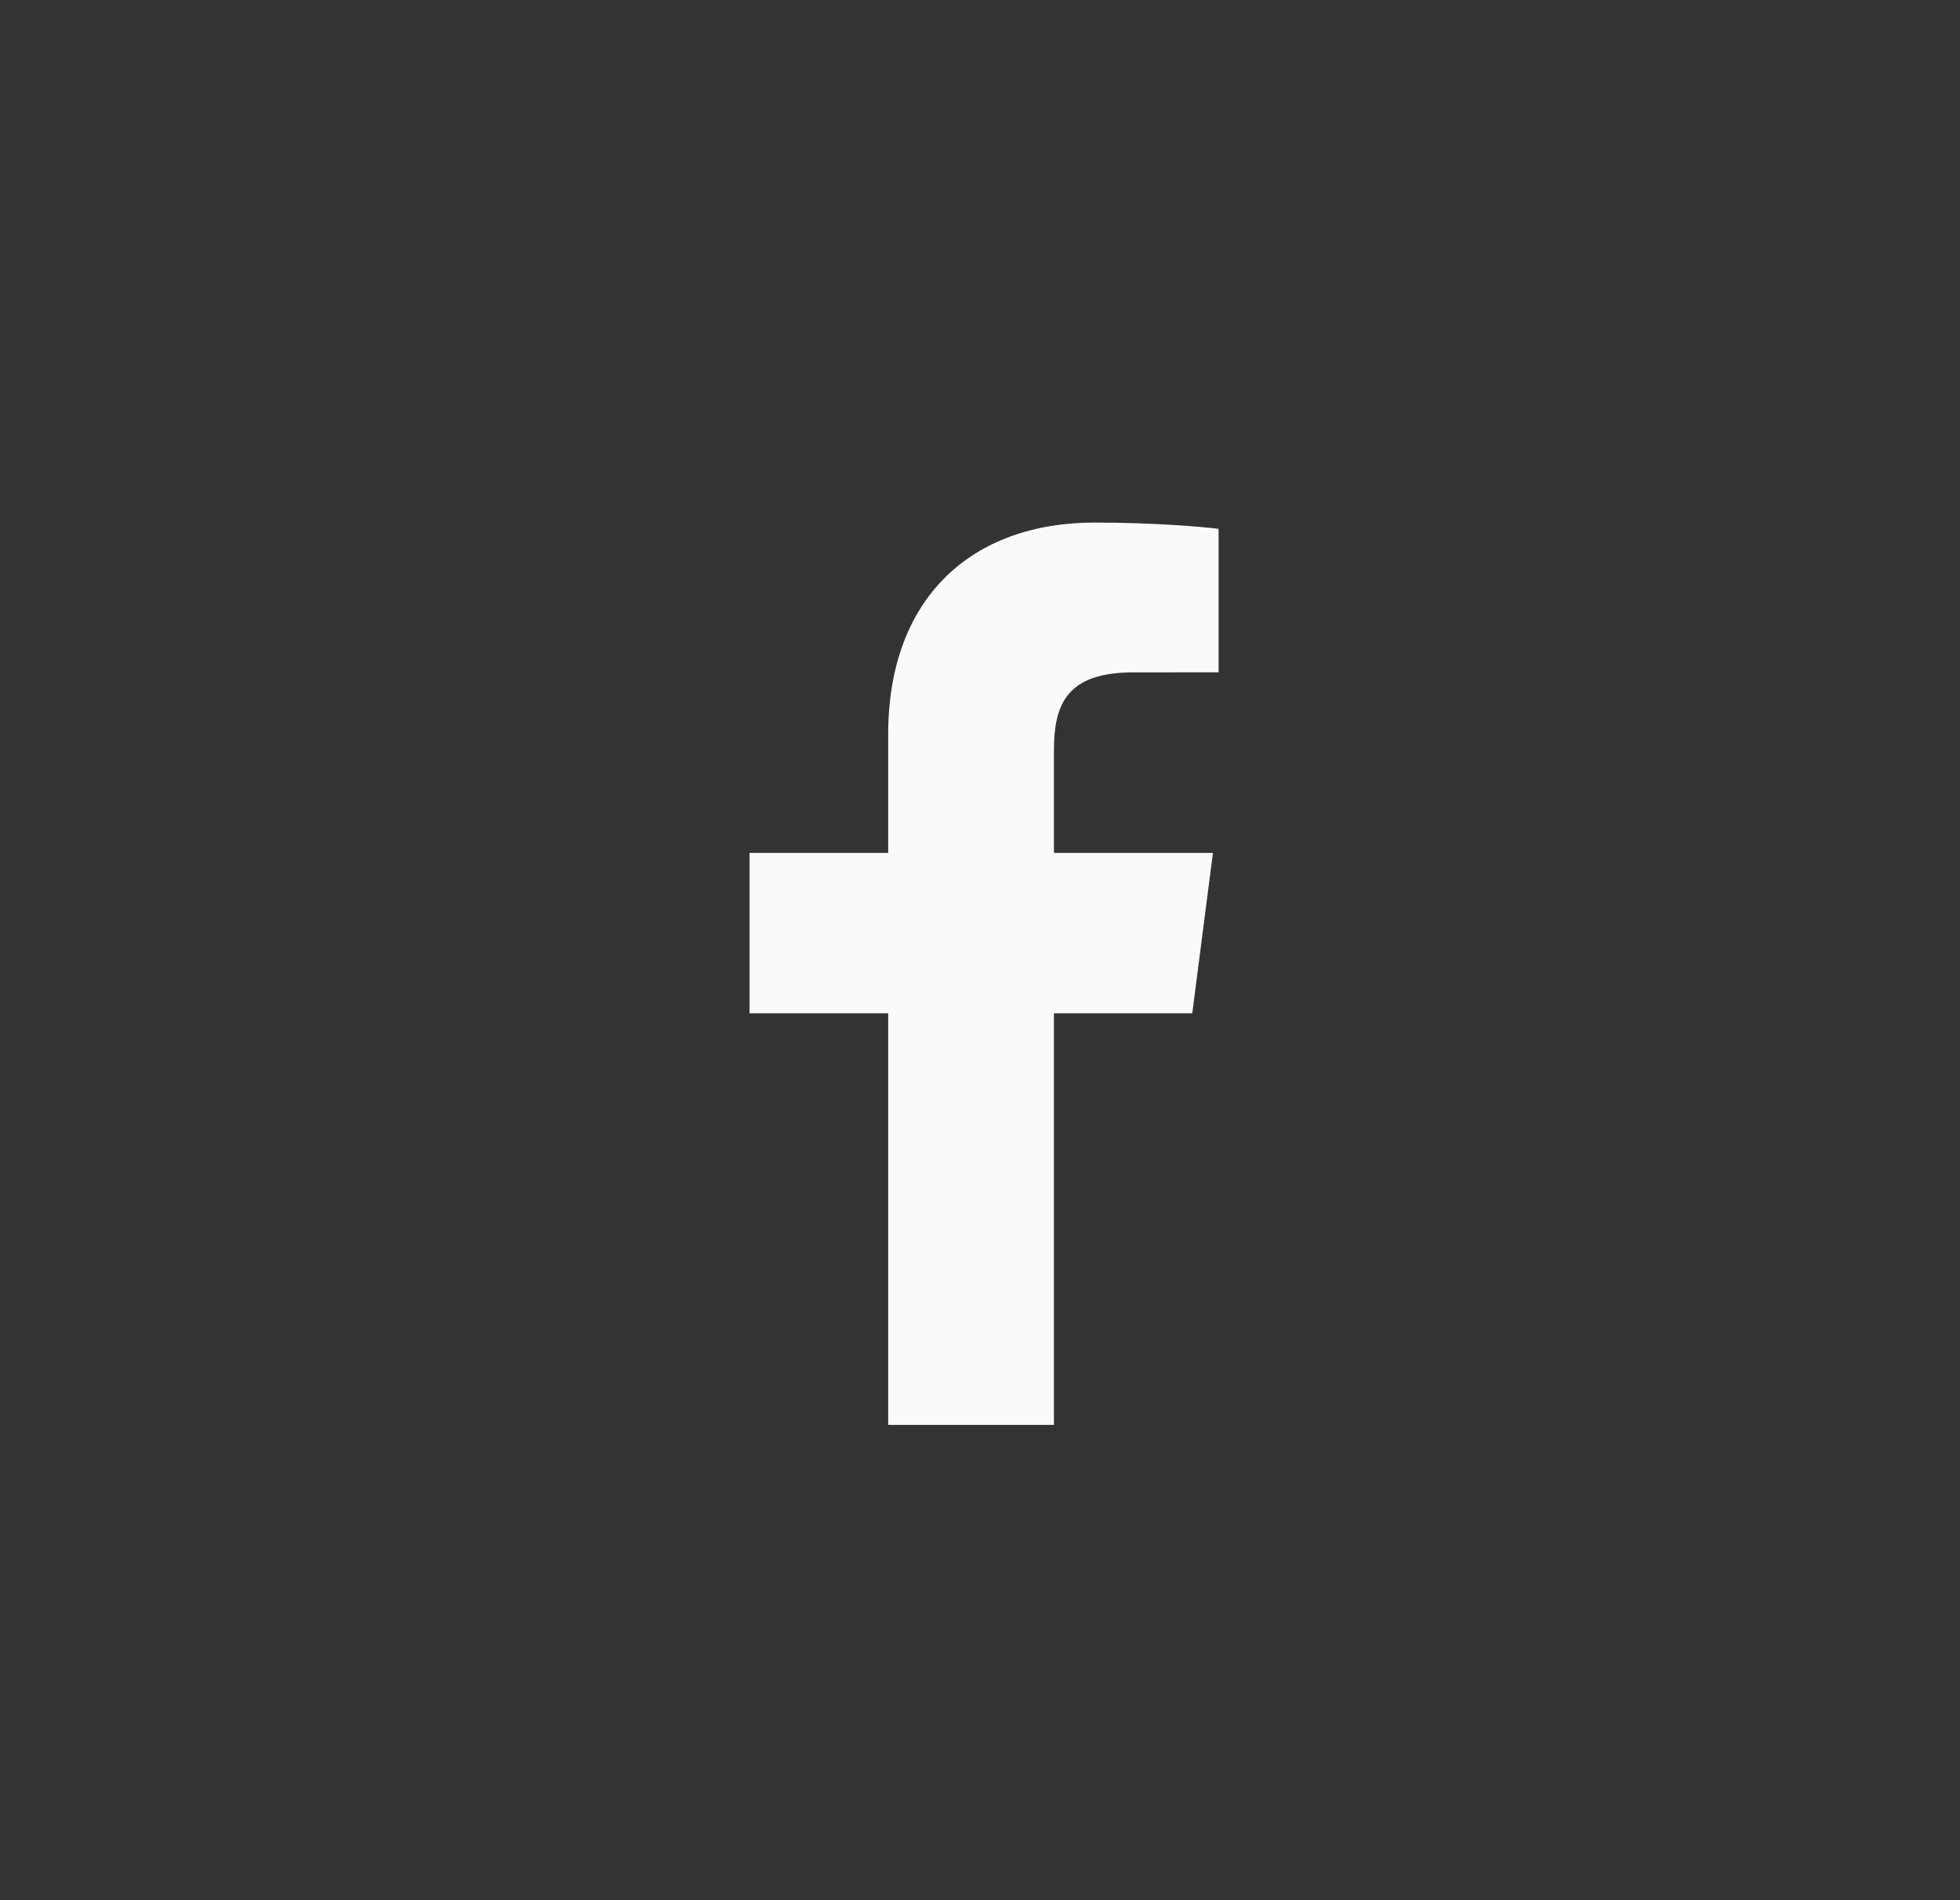 <svg width="33" height="32" viewBox="0 0 33 32" fill="none" xmlns="http://www.w3.org/2000/svg">
<rect x="0" y="0" width="33" height="32" fill="#333333" stroke="none"/>
<path d="M17.745 23.996V17.064H20.074L20.422 14.363H17.745V12.638C17.745 11.856 17.963 11.323 19.085 11.323L20.517 11.322V8.906C20.269 8.873 19.419 8.8 18.431 8.8C16.367 8.8 14.954 10.059 14.954 12.371V14.363H12.619V17.064H14.954V23.996H17.745Z" fill="#F8FAFC"/>
</svg>
